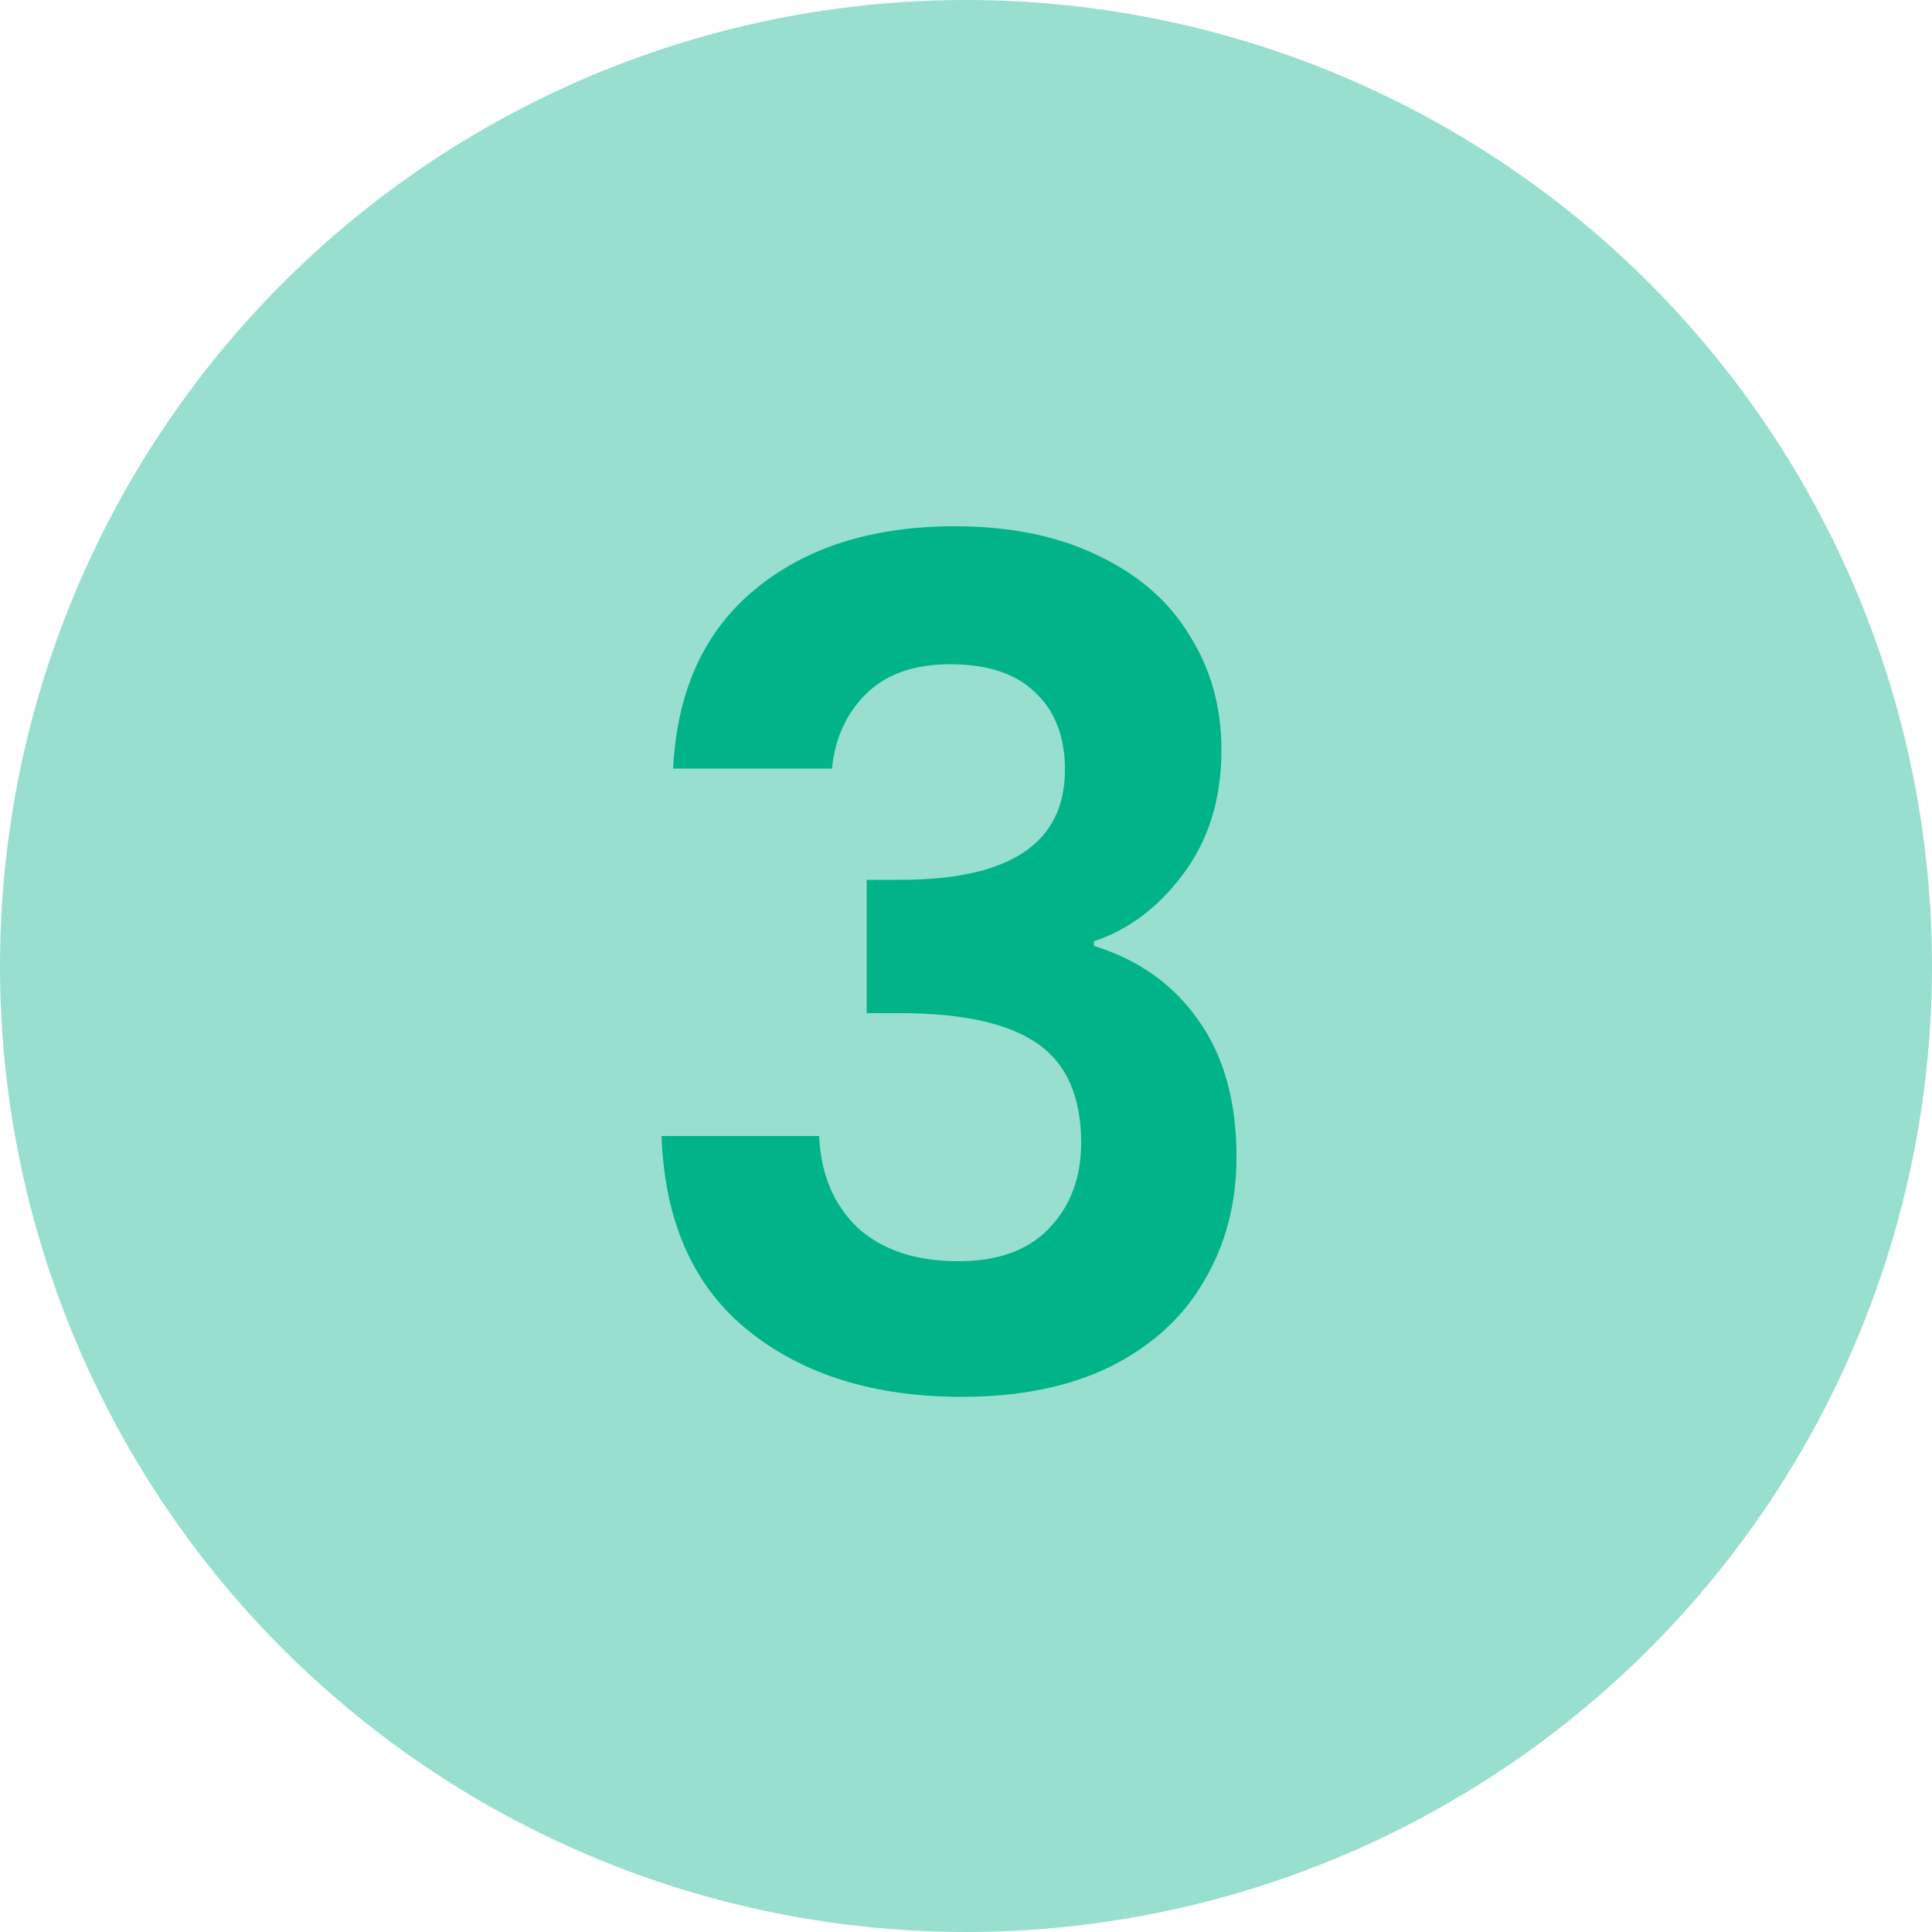 <svg width="100" height="100" viewBox="0 0 100 100" fill="none" xmlns="http://www.w3.org/2000/svg">
<circle cx="50" cy="50" r="50" fill="#98DFD0"/>
<path d="M34.841 39.78C35.041 35.78 36.441 32.7 39.041 30.54C41.681 28.34 45.141 27.24 49.421 27.24C52.341 27.24 54.841 27.76 56.921 28.8C59.001 29.8 60.561 31.18 61.601 32.94C62.681 34.66 63.221 36.62 63.221 38.82C63.221 41.34 62.561 43.48 61.241 45.24C59.961 46.96 58.421 48.12 56.621 48.72V48.96C58.941 49.68 60.741 50.96 62.021 52.8C63.341 54.64 64.001 57 64.001 59.88C64.001 62.28 63.441 64.42 62.321 66.3C61.241 68.18 59.621 69.66 57.461 70.74C55.341 71.78 52.781 72.3 49.781 72.3C45.261 72.3 41.581 71.16 38.741 68.88C35.901 66.6 34.401 63.24 34.241 58.8H42.401C42.481 60.76 43.141 62.34 44.381 63.54C45.661 64.7 47.401 65.28 49.601 65.28C51.641 65.28 53.201 64.72 54.281 63.6C55.401 62.44 55.961 60.96 55.961 59.16C55.961 56.76 55.201 55.04 53.681 54C52.161 52.96 49.801 52.44 46.601 52.44H44.861V45.54H46.601C52.281 45.54 55.121 43.64 55.121 39.84C55.121 38.12 54.601 36.78 53.561 35.82C52.561 34.86 51.101 34.38 49.181 34.38C47.301 34.38 45.841 34.9 44.801 35.94C43.801 36.94 43.221 38.22 43.061 39.78H34.841Z" fill="#00B388"/>
</svg>
